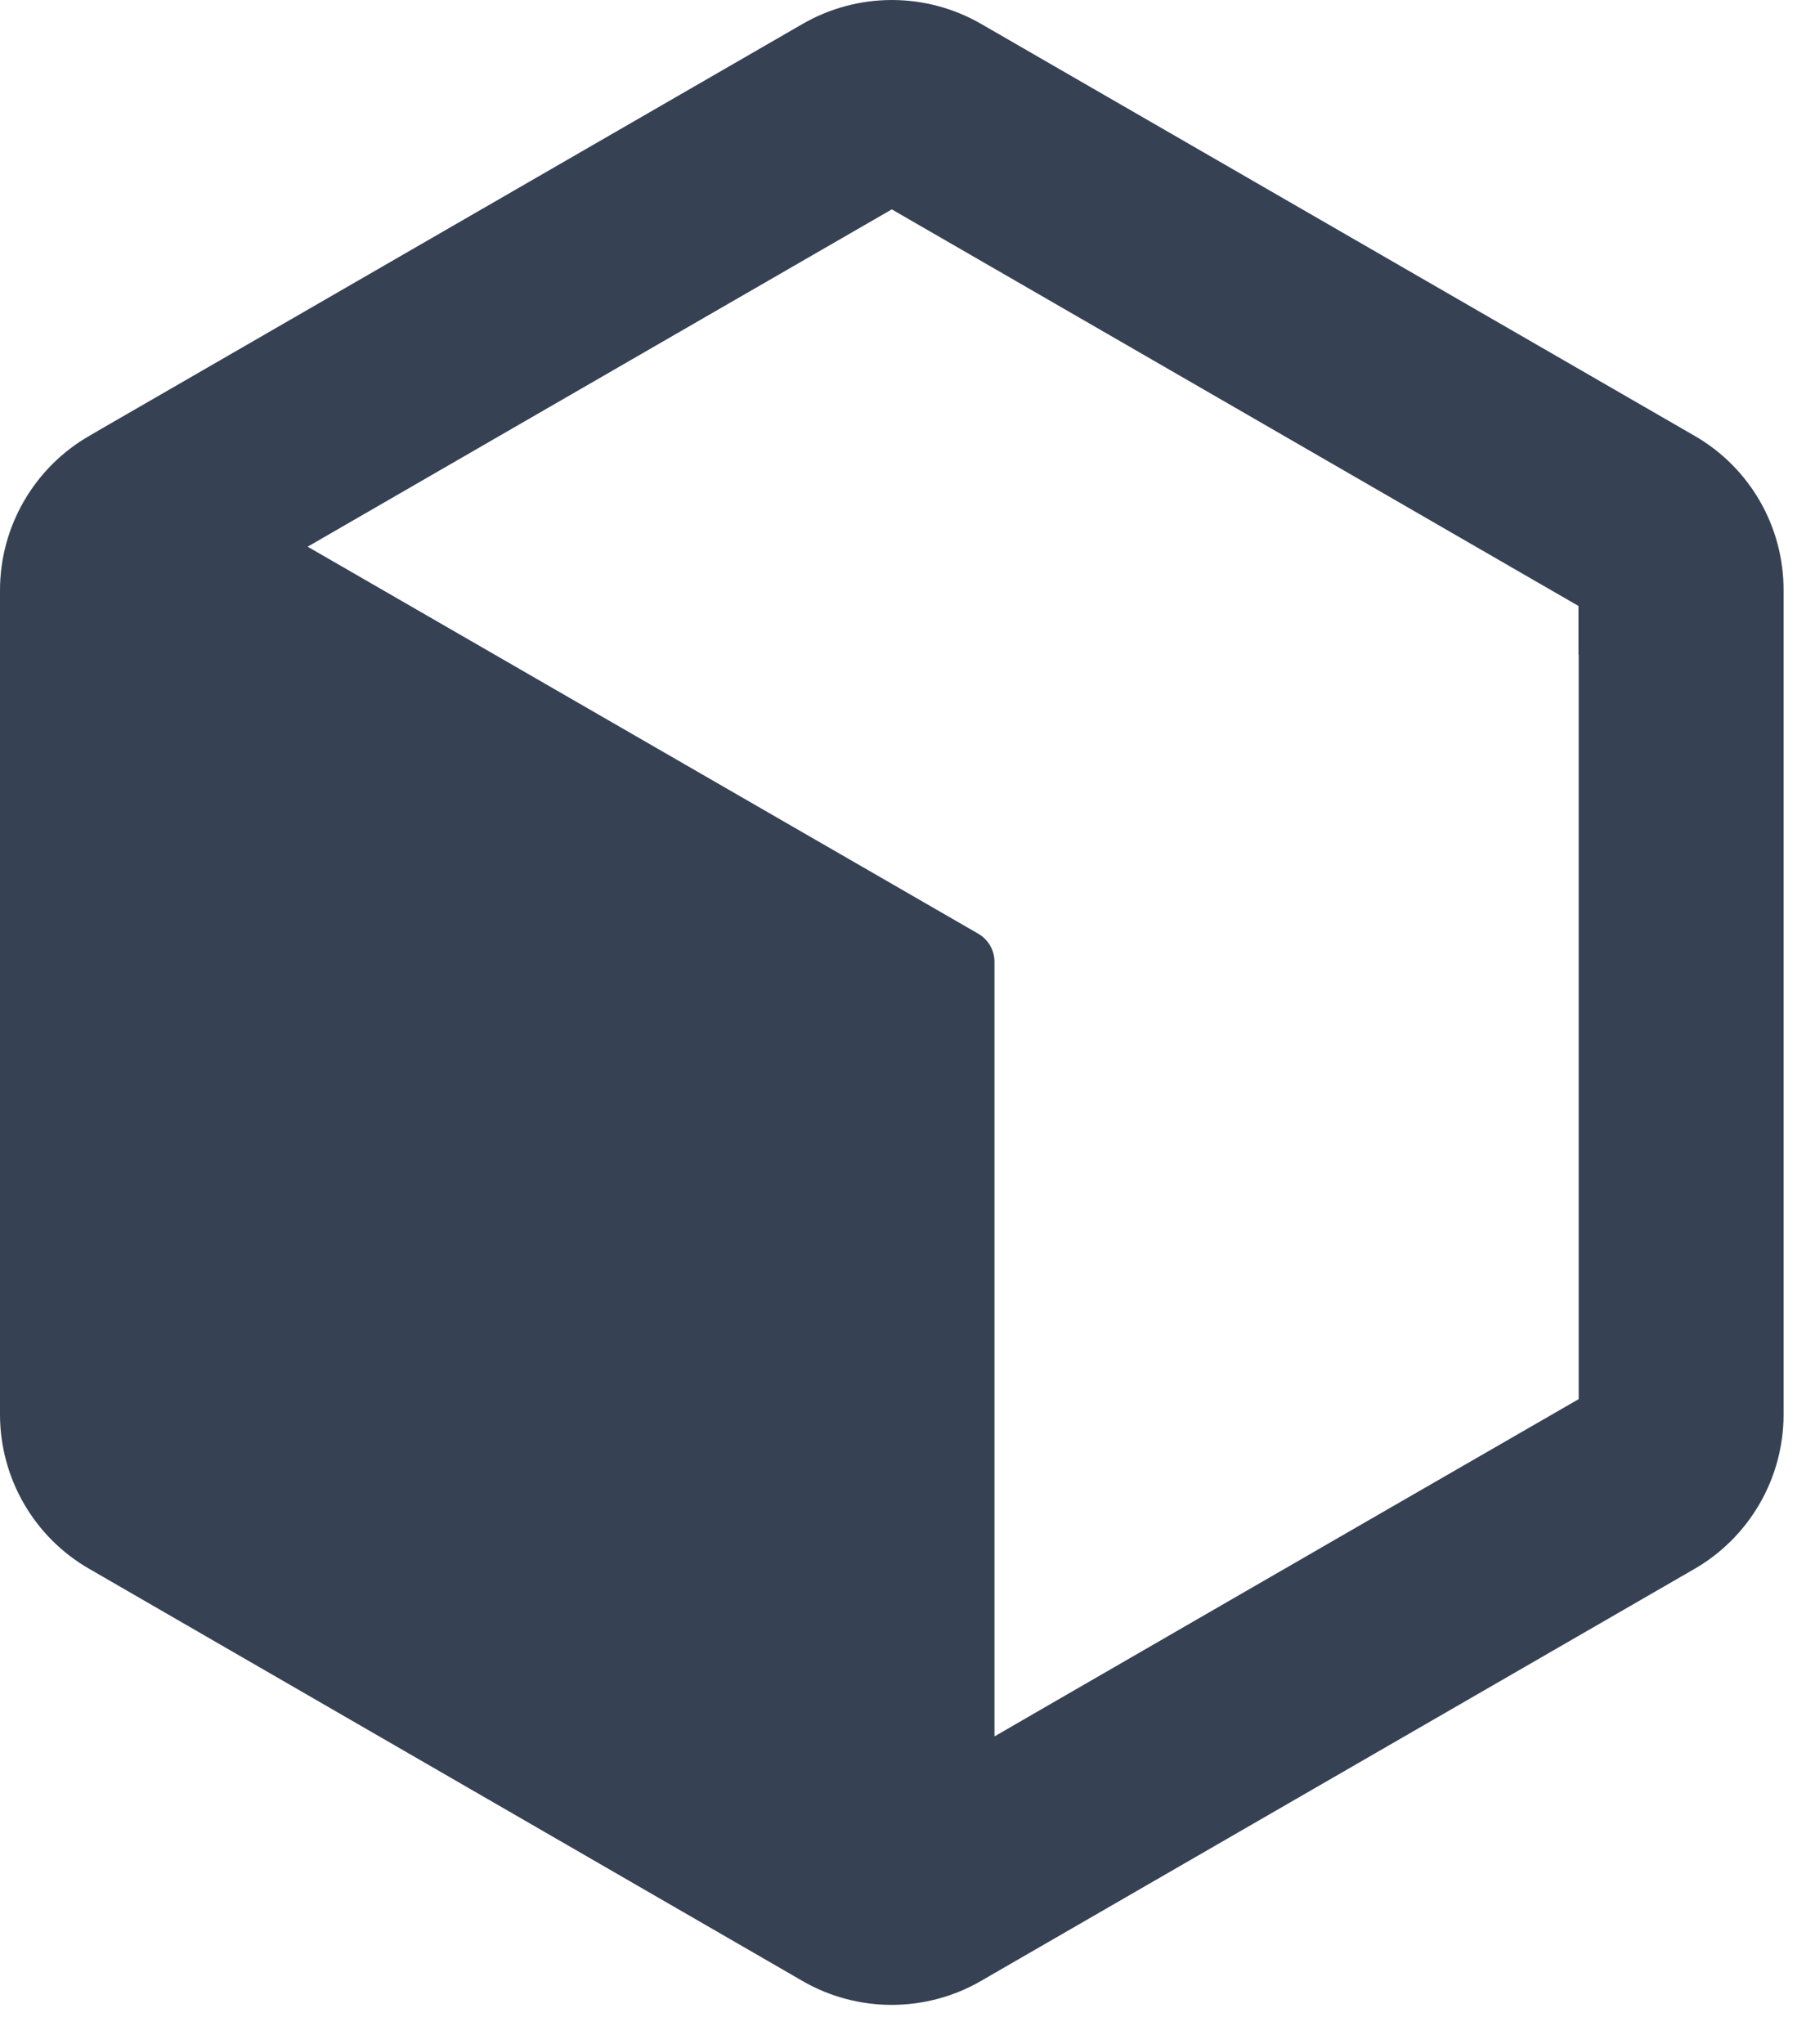 <svg xmlns="http://www.w3.org/2000/svg" width="38" height="43" viewBox="0 0 38 43" fill="none">
  <path d="M35.658 9.17L20.642 0.502C19.482 -0.167 18.05 -0.167 16.89 0.502L2.158 9.007L1.878 9.17C0.718 9.838 0 11.078 0 12.419V29.755C0 31.096 0.714 32.336 1.878 33.005L16.607 41.514L16.886 41.676C18.046 42.345 19.478 42.345 20.638 41.676L20.918 41.514L35.65 33.008C36.81 32.34 37.528 31.1 37.528 29.759V12.419C37.532 11.078 36.818 9.838 35.658 9.17ZM33.217 13.768V29.434L32.333 29.944L28.585 32.105L21.95 35.937L20.925 36.53V20.237C20.925 19.991 20.797 19.768 20.585 19.644L6.473 11.501L14.136 7.076L17.88 4.915L18.764 4.405L19.648 4.915L25.989 8.576L32.329 12.238L33.213 12.748V13.768H33.217Z" fill="#364253"/>
</svg>